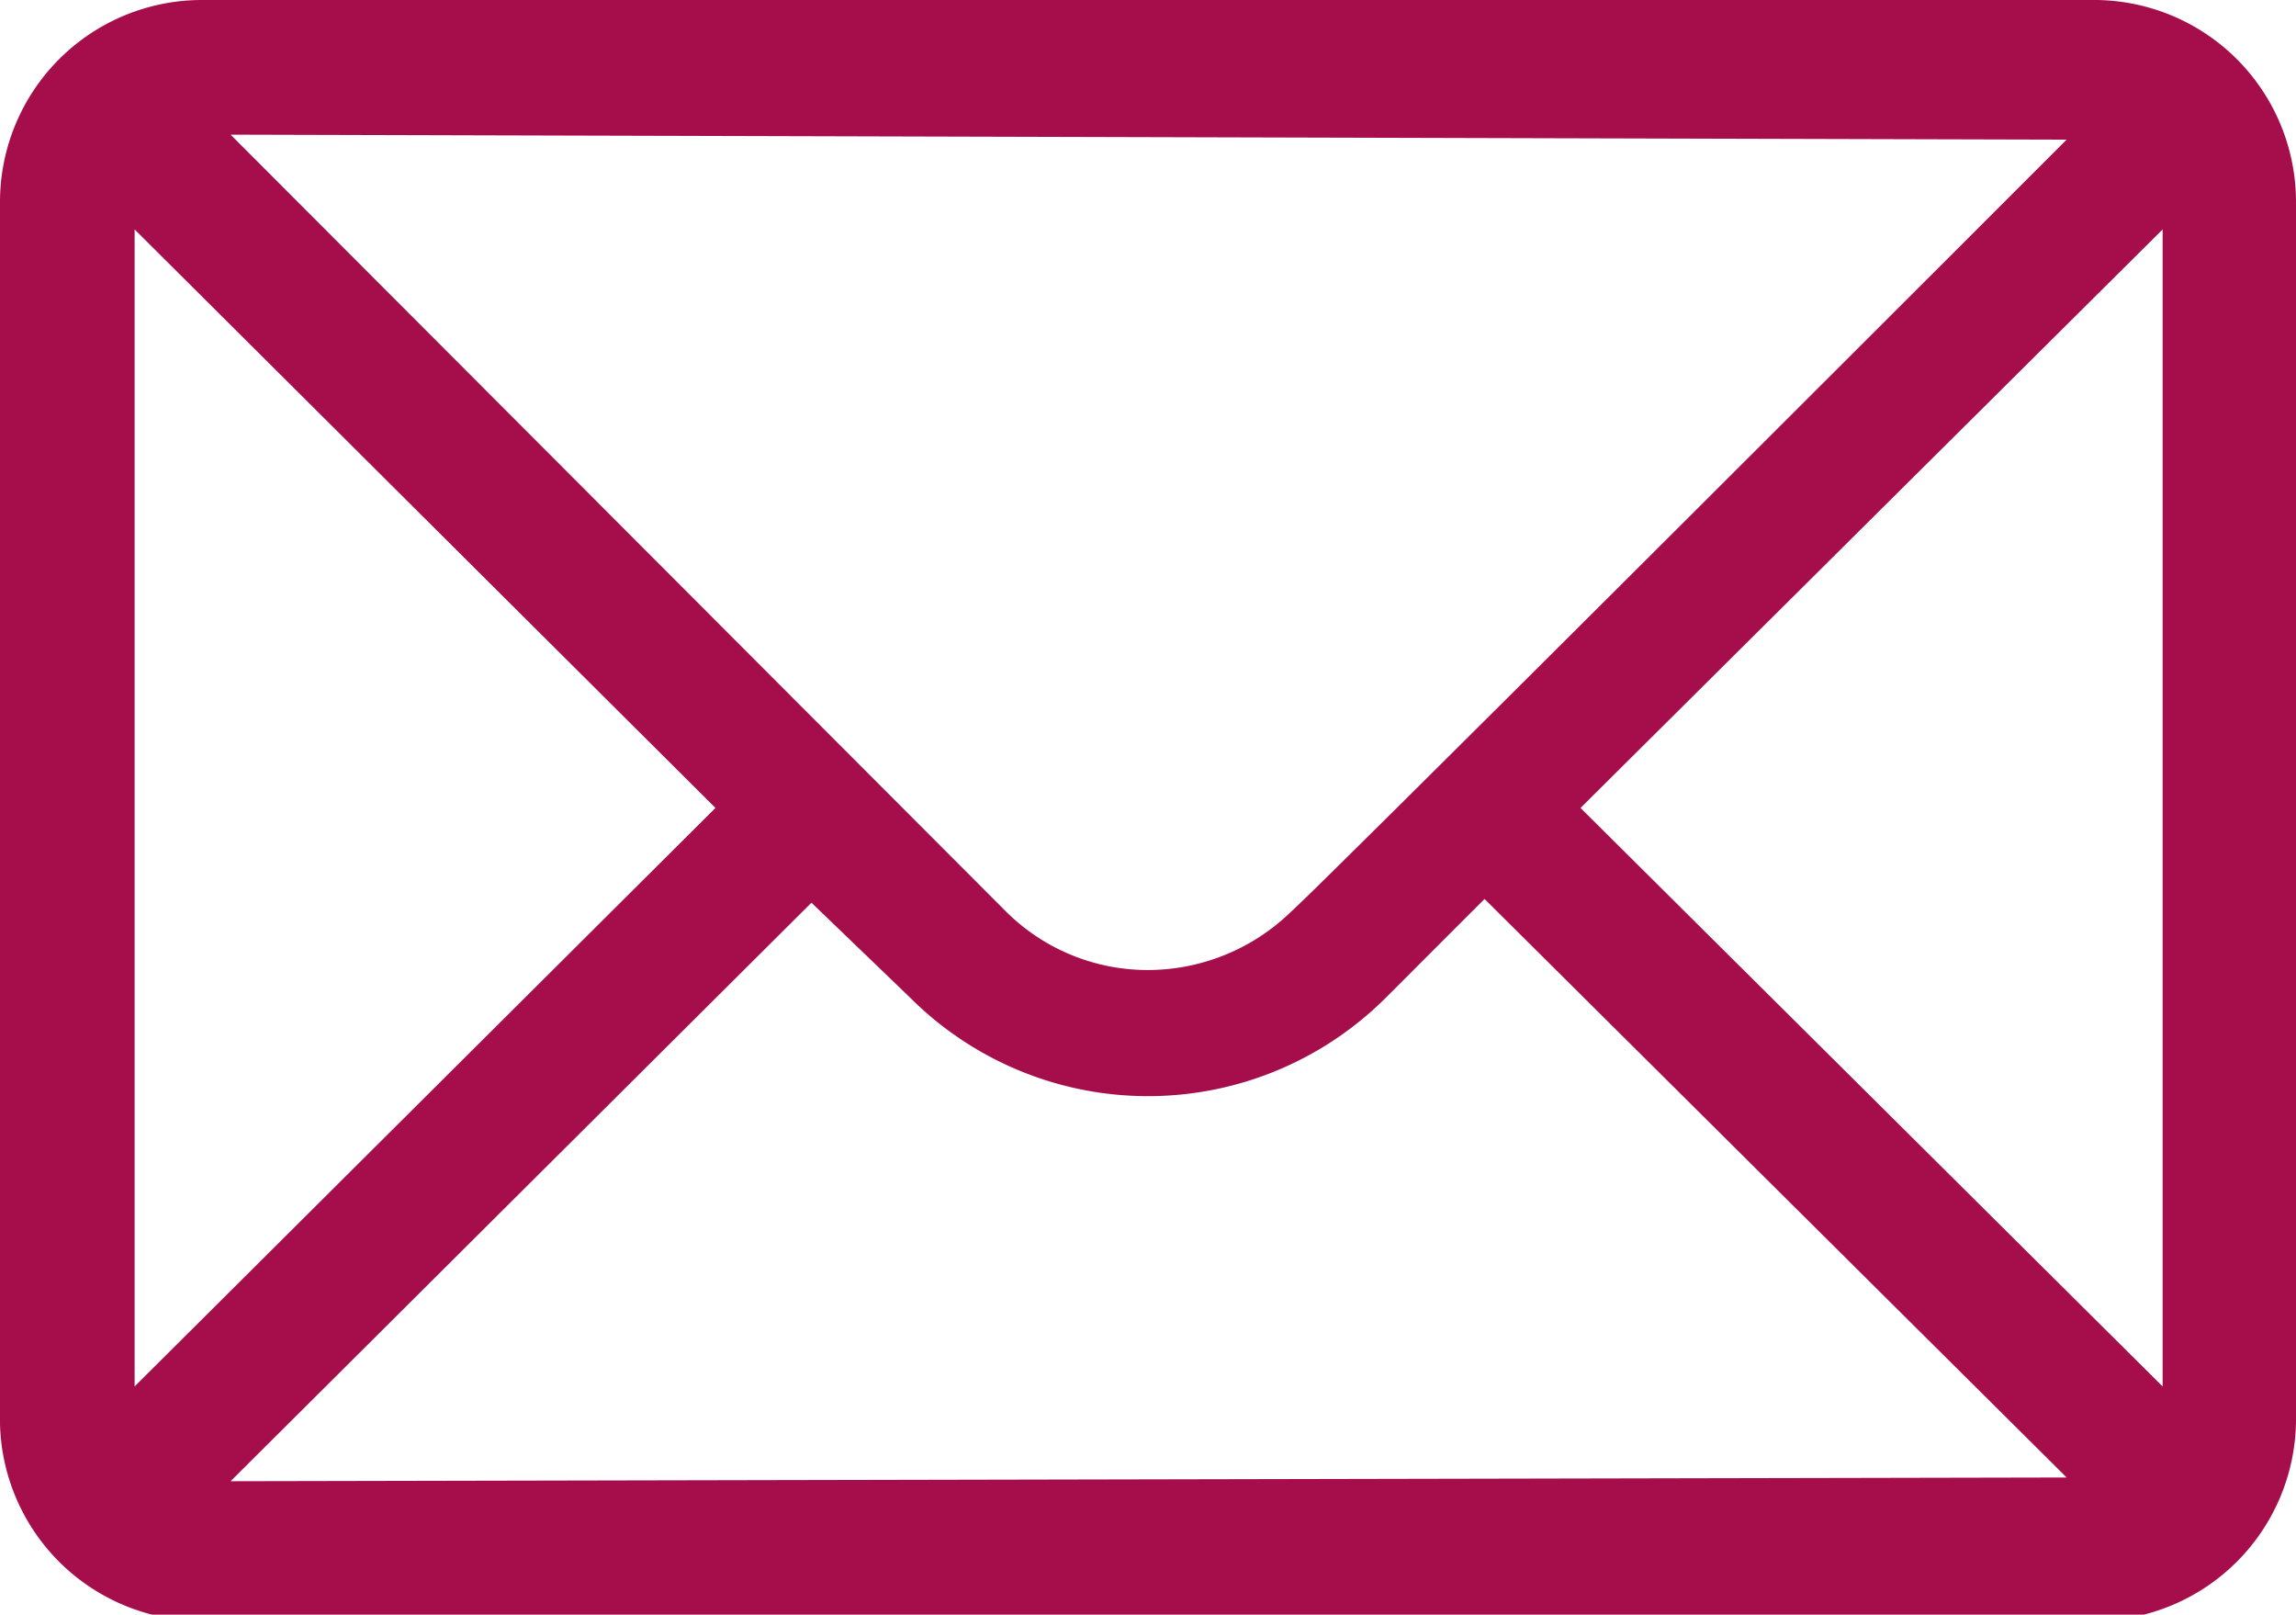 <svg xmlns="http://www.w3.org/2000/svg" xmlns:xlink="http://www.w3.org/1999/xlink" viewBox="0 0 18.42 12.95"><defs><style>.cls-1{fill:none;}.cls-2{clip-path:url(#clip-path);}.cls-3{fill:#a60d4b;}</style><clipPath id="clip-path" transform="translate(0 0)"><rect class="cls-1" width="18.42" height="12.95"/></clipPath></defs><g id="Capa_2" data-name="Capa 2"><g id="Layer_1" data-name="Layer 1"><g class="cls-2"><path class="cls-3" d="M17.35,11.12,12.68,6.48l4.67-4.64Zm-15.5.76L6.51,7.24,7.3,8a2.7,2.7,0,0,0,3.82,0l.79-.79,4.67,4.64Zm-.77-.76V1.84L5.74,6.48Zm15.5-10c-.33.33-6,6-6.22,6.19a1.65,1.65,0,0,1-1.15.47,1.61,1.61,0,0,1-1.14-.47L1.85,1.08ZM16.81,0H1.62A1.62,1.62,0,0,0,0,1.62v9.72A1.62,1.62,0,0,0,1.62,13H16.81a1.62,1.62,0,0,0,1.61-1.61V1.62A1.62,1.62,0,0,0,16.81,0" transform="translate(0 0)"/></g></g></g></svg>